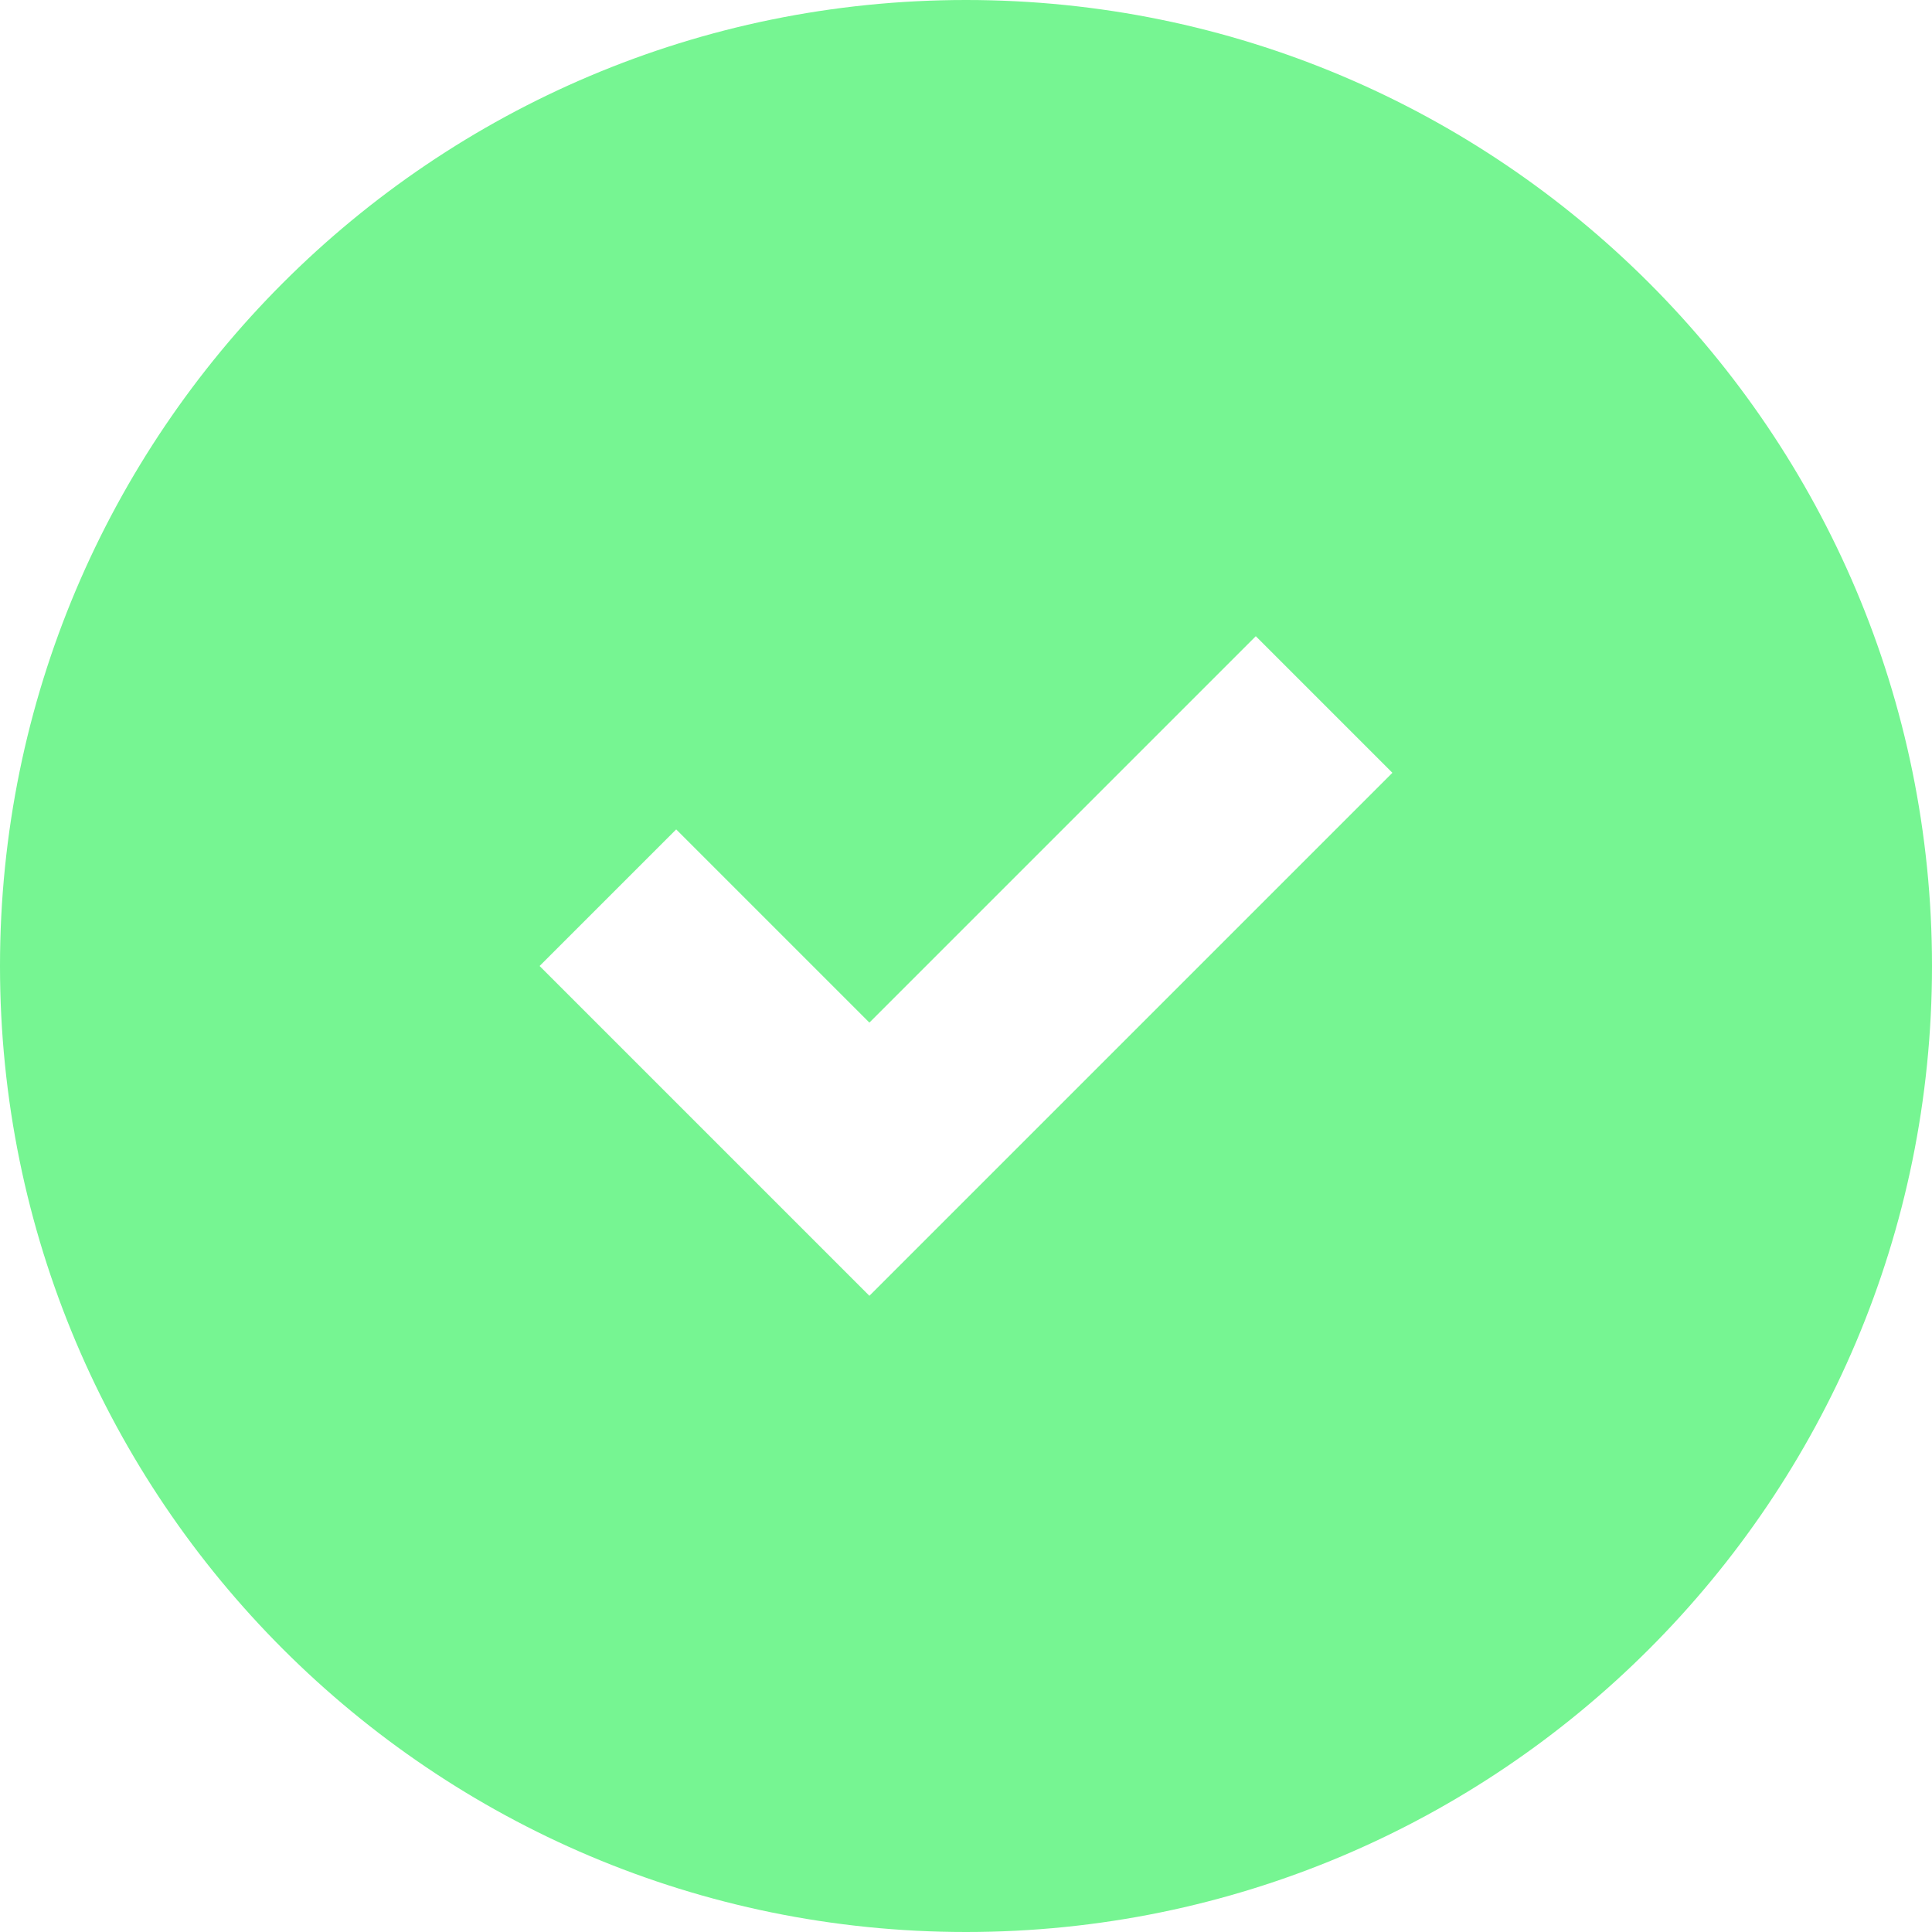 <svg xmlns="http://www.w3.org/2000/svg" fill="none" viewBox="0 0 20 20" height="20" width="20">
<path fill="#76F592" d="M0 10C0 4.477 4.477 0 10 0C15.523 0 20 4.477 20 10C20 15.523 15.523 20 10 20C4.477 20 0 15.523 0 10ZM9 13.414L14.414 8L13 6.586L9 10.586L7 8.586L5.586 10L9 13.414Z" clip-rule="evenodd" fill-rule="evenodd"></path>
</svg>
